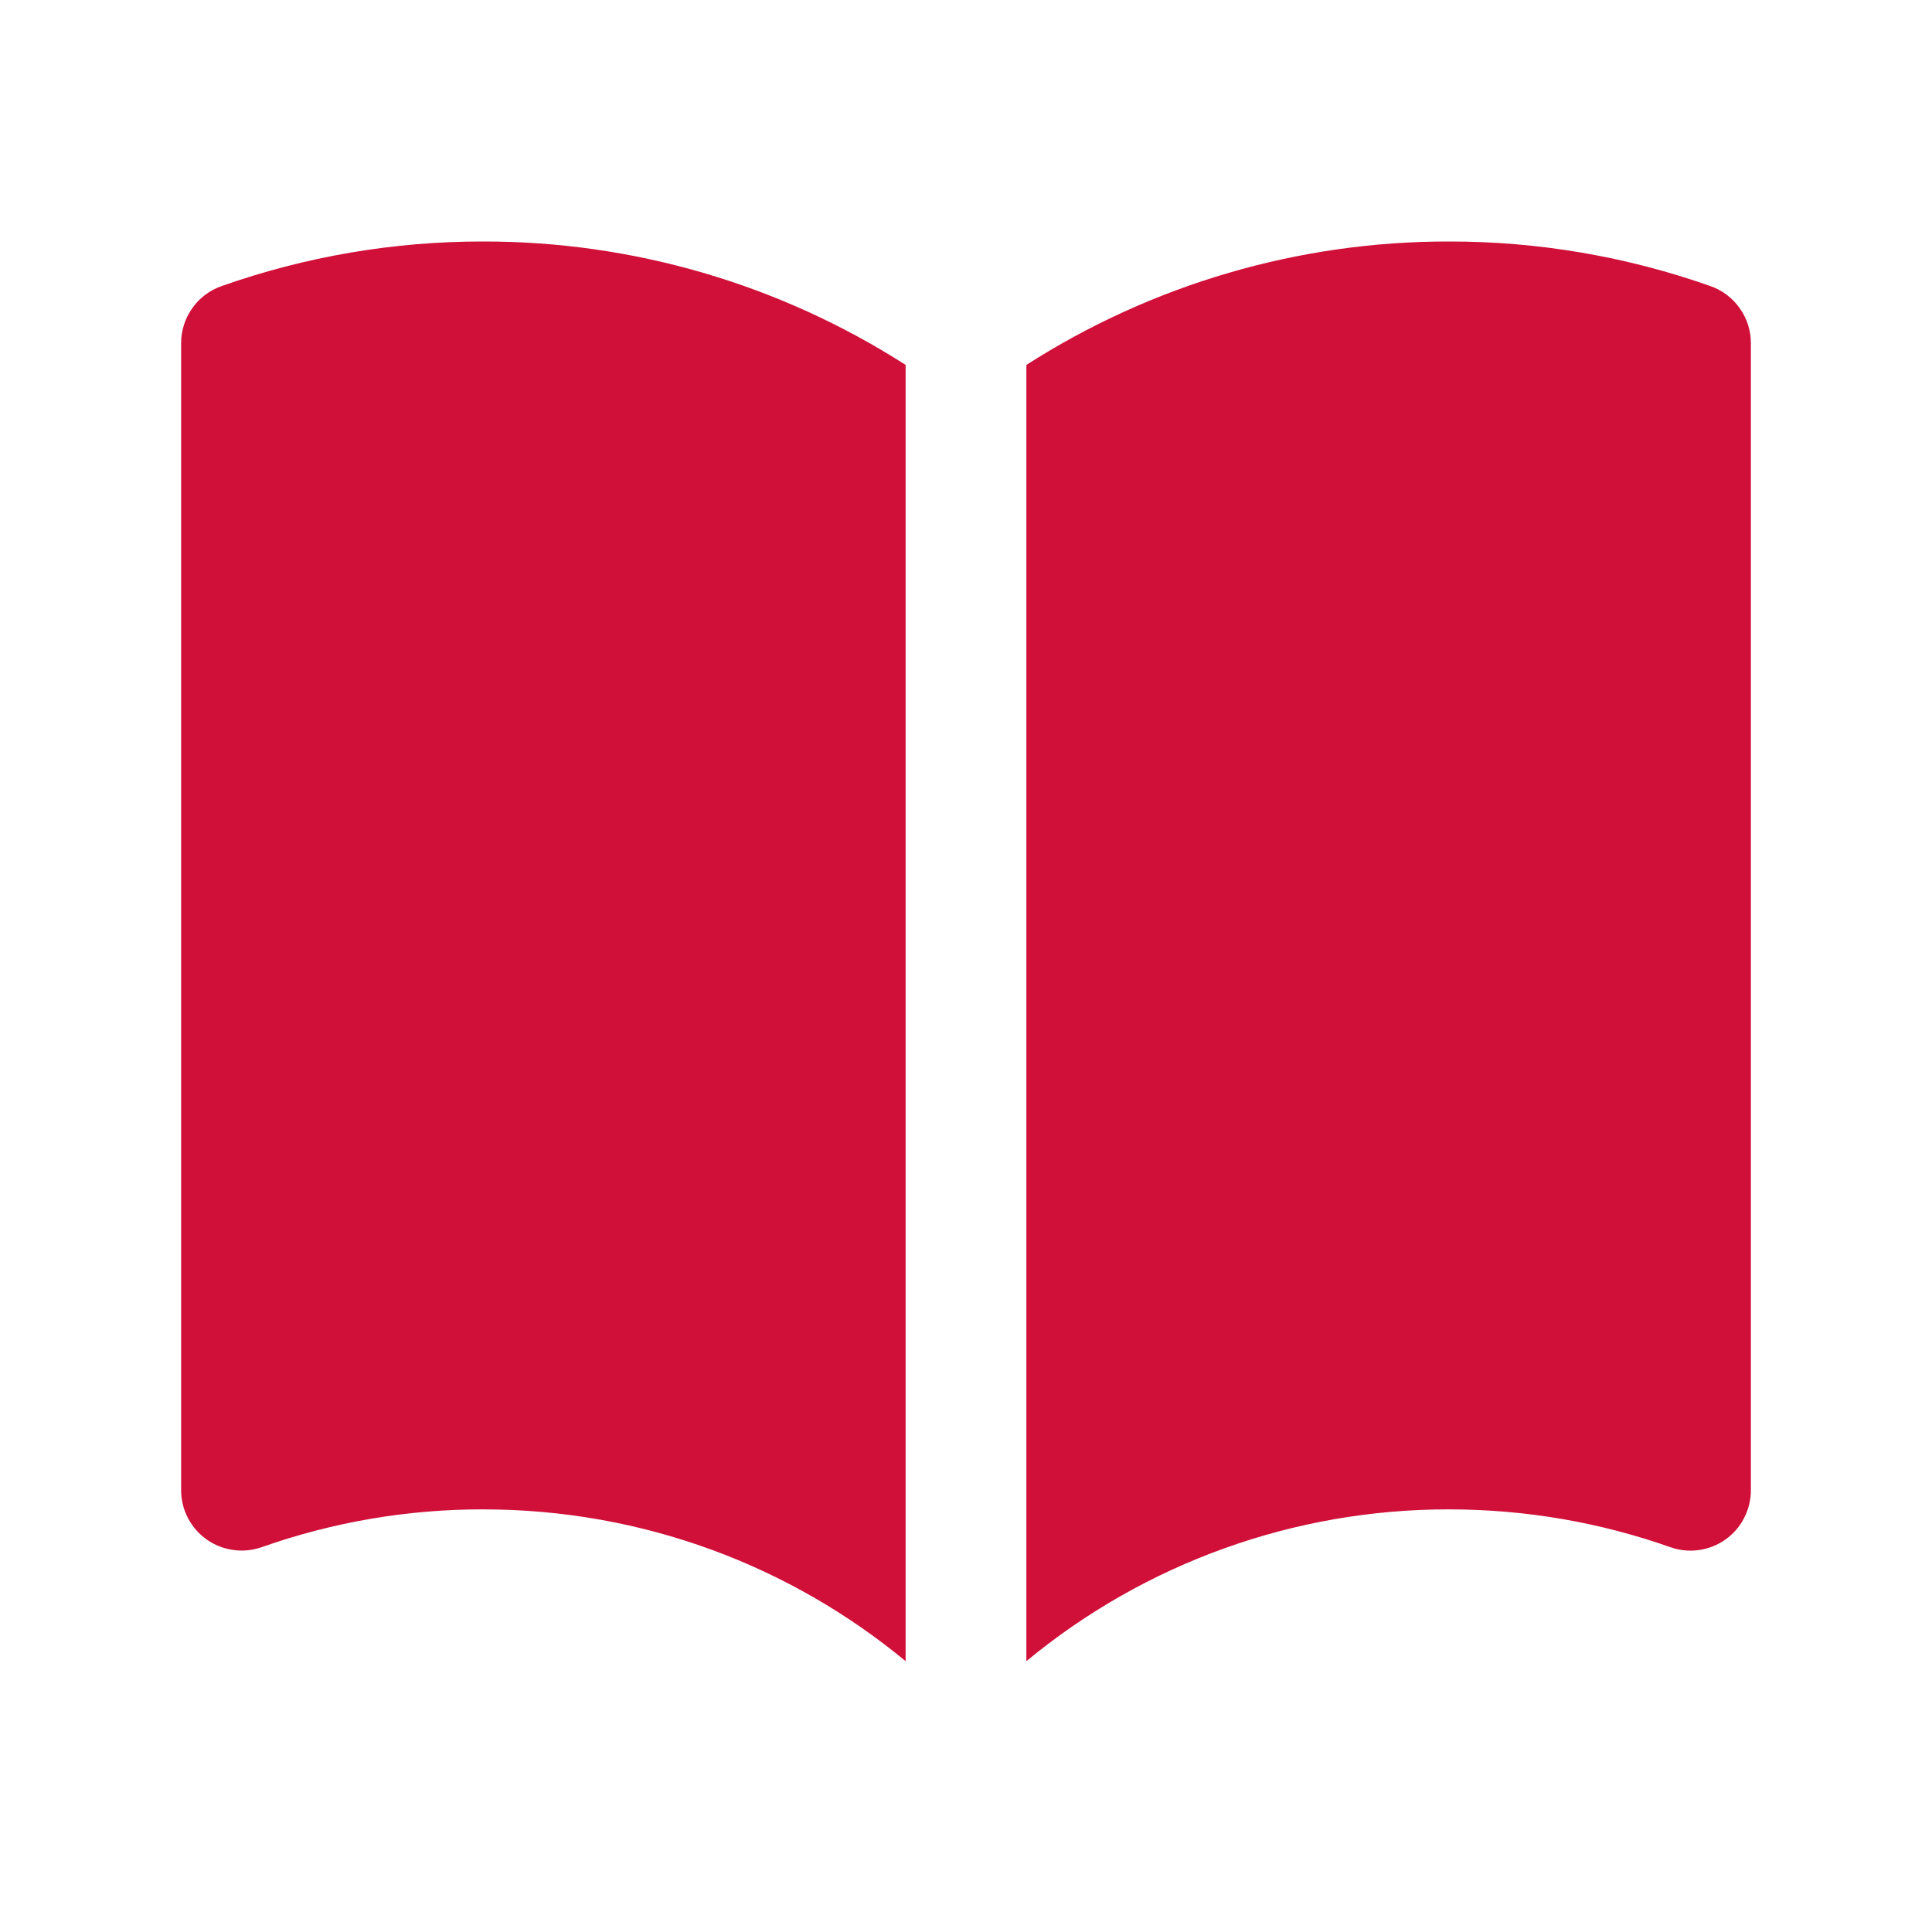 <svg width="16" height="16" viewBox="0 0 16 16" fill="none" xmlns="http://www.w3.org/2000/svg">
<path d="M7.5 3.022C6.455 2.353 5.241 1.998 4 2C3.262 1.999 2.529 2.124 1.833 2.37C1.736 2.404 1.651 2.468 1.592 2.553C1.532 2.637 1.5 2.738 1.5 2.841V12.341C1.5 12.421 1.519 12.5 1.556 12.571C1.593 12.642 1.646 12.703 1.711 12.749C1.777 12.796 1.852 12.825 1.931 12.836C2.011 12.848 2.091 12.839 2.167 12.813C2.756 12.605 3.376 12.499 4 12.5C5.33 12.5 6.549 12.971 7.5 13.757V3.022ZM8.5 13.757C9.484 12.943 10.722 12.498 12 12.5C12.644 12.5 13.26 12.611 13.833 12.813C13.909 12.84 13.99 12.848 14.069 12.837C14.148 12.826 14.224 12.796 14.289 12.75C14.354 12.704 14.408 12.643 14.444 12.571C14.481 12.5 14.5 12.421 14.5 12.341V2.841C14.5 2.738 14.468 2.637 14.408 2.553C14.348 2.468 14.264 2.404 14.167 2.37C13.471 2.124 12.738 1.999 12 2C10.759 1.998 9.545 2.353 8.5 3.022V13.757Z" fill="#D01039"></path>
</svg>
